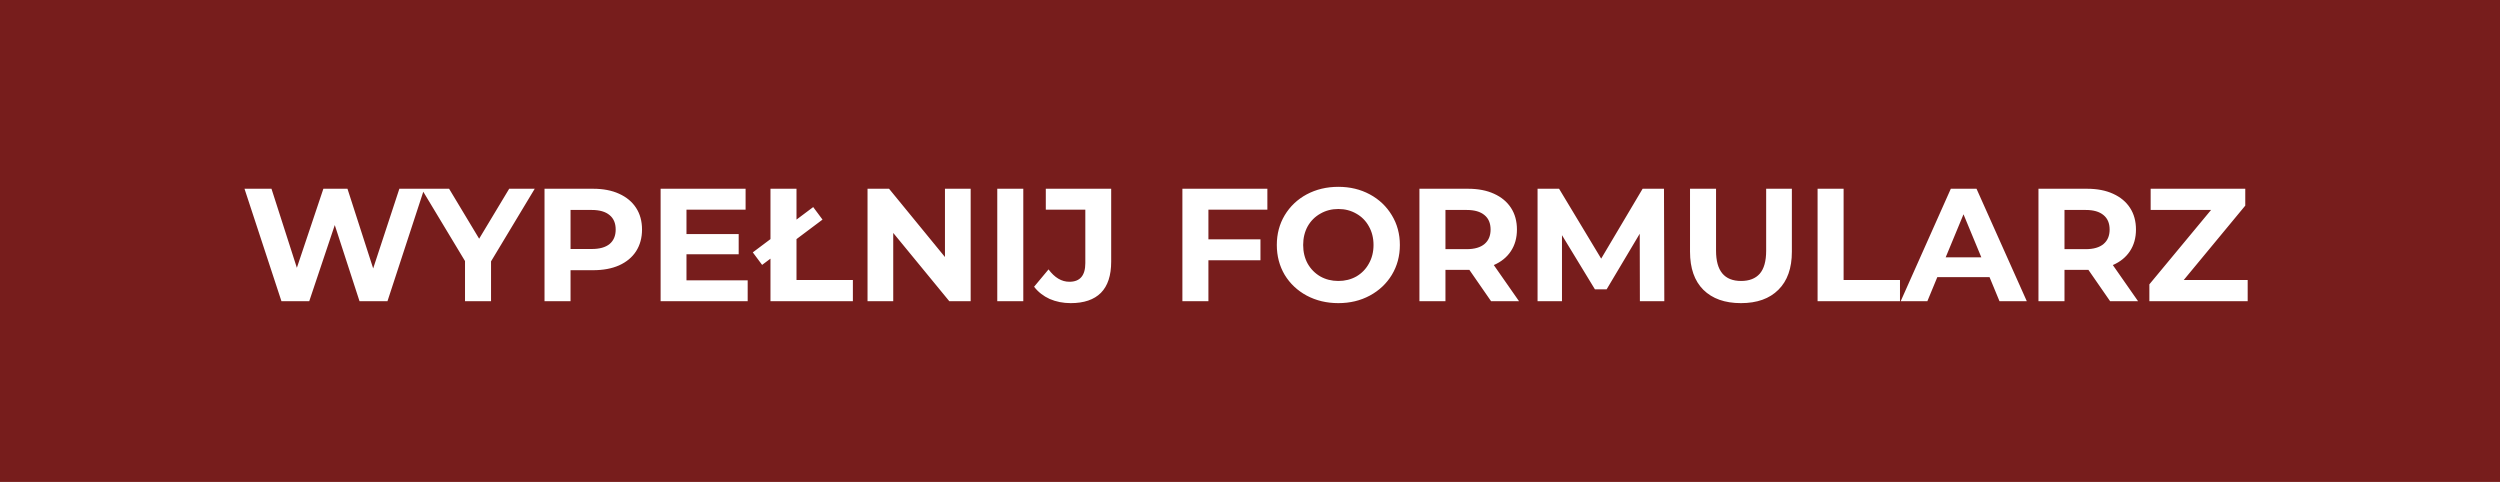 <?xml version="1.0" encoding="UTF-8"?> <svg xmlns="http://www.w3.org/2000/svg" width="249" height="48" viewBox="0 0 249 48" fill="none"><rect width="249" height="48" fill="#771D1C"></rect><path d="M42.256 18.8L38.592 30H35.808L33.344 22.416L30.8 30H28.032L24.352 18.8H27.04L29.568 26.672L32.208 18.8H34.608L37.168 26.736L39.776 18.8H42.256ZM48.907 26.032V30H46.315V26L41.979 18.8H44.731L47.723 23.776L50.715 18.8H53.259L48.907 26.032ZM59.082 18.8C60.074 18.8 60.933 18.965 61.658 19.296C62.394 19.627 62.96 20.096 63.354 20.704C63.749 21.312 63.946 22.032 63.946 22.864C63.946 23.685 63.749 24.405 63.354 25.024C62.96 25.632 62.394 26.101 61.658 26.432C60.933 26.752 60.074 26.912 59.082 26.912H56.826V30H54.234V18.8H59.082ZM58.938 24.8C59.717 24.8 60.309 24.635 60.714 24.304C61.12 23.963 61.322 23.483 61.322 22.864C61.322 22.235 61.12 21.755 60.714 21.424C60.309 21.083 59.717 20.912 58.938 20.912H56.826V24.8H58.938ZM74.469 27.92V30H65.797V18.8H74.261V20.88H68.373V23.312H73.573V25.328H68.373V27.92H74.469ZM76.739 18.8H79.331V27.888H84.947V30H76.739V18.8ZM74.979 25.136L80.995 20.624L81.923 21.872L75.907 26.384L74.979 25.136ZM96.678 18.8V30H94.55L88.966 23.2V30H86.406V18.8H88.55L94.118 25.6V18.8H96.678ZM99.328 18.8H101.92V30H99.328V18.8ZM106.642 30.192C105.885 30.192 105.186 30.053 104.546 29.776C103.917 29.488 103.399 29.083 102.994 28.56L104.434 26.832C105.042 27.653 105.735 28.064 106.514 28.064C107.57 28.064 108.098 27.445 108.098 26.208V20.88H104.162V18.8H110.674V26.064C110.674 27.44 110.333 28.475 109.65 29.168C108.967 29.851 107.965 30.192 106.642 30.192ZM120.358 20.88V23.84H125.542V25.92H120.358V30H117.766V18.8H126.23V20.88H120.358ZM133.299 30.192C132.136 30.192 131.086 29.941 130.147 29.44C129.219 28.939 128.488 28.251 127.955 27.376C127.432 26.491 127.171 25.499 127.171 24.4C127.171 23.301 127.432 22.315 127.955 21.44C128.488 20.555 129.219 19.861 130.147 19.36C131.086 18.859 132.136 18.608 133.299 18.608C134.462 18.608 135.507 18.859 136.435 19.36C137.363 19.861 138.094 20.555 138.627 21.44C139.16 22.315 139.427 23.301 139.427 24.4C139.427 25.499 139.16 26.491 138.627 27.376C138.094 28.251 137.363 28.939 136.435 29.44C135.507 29.941 134.462 30.192 133.299 30.192ZM133.299 27.984C133.96 27.984 134.558 27.835 135.091 27.536C135.624 27.227 136.04 26.8 136.339 26.256C136.648 25.712 136.803 25.093 136.803 24.4C136.803 23.707 136.648 23.088 136.339 22.544C136.04 22 135.624 21.579 135.091 21.28C134.558 20.971 133.96 20.816 133.299 20.816C132.638 20.816 132.04 20.971 131.507 21.28C130.974 21.579 130.552 22 130.243 22.544C129.944 23.088 129.795 23.707 129.795 24.4C129.795 25.093 129.944 25.712 130.243 26.256C130.552 26.8 130.974 27.227 131.507 27.536C132.04 27.835 132.638 27.984 133.299 27.984ZM148.511 30L146.351 26.88H146.223H143.967V30H141.375V18.8H146.223C147.215 18.8 148.074 18.965 148.799 19.296C149.535 19.627 150.1 20.096 150.495 20.704C150.89 21.312 151.087 22.032 151.087 22.864C151.087 23.696 150.884 24.416 150.479 25.024C150.084 25.621 149.519 26.08 148.783 26.4L151.295 30H148.511ZM148.463 22.864C148.463 22.235 148.26 21.755 147.855 21.424C147.45 21.083 146.858 20.912 146.079 20.912H143.967V24.816H146.079C146.858 24.816 147.45 24.645 147.855 24.304C148.26 23.963 148.463 23.483 148.463 22.864ZM163.333 30L163.317 23.28L160.021 28.816H158.853L155.573 23.424V30H153.141V18.8H155.285L159.477 25.76L163.605 18.8H165.733L165.765 30H163.333ZM173.398 30.192C171.798 30.192 170.55 29.749 169.654 28.864C168.768 27.979 168.326 26.715 168.326 25.072V18.8H170.918V24.976C170.918 26.981 171.75 27.984 173.414 27.984C174.224 27.984 174.843 27.744 175.27 27.264C175.696 26.773 175.91 26.011 175.91 24.976V18.8H178.47V25.072C178.47 26.715 178.022 27.979 177.126 28.864C176.24 29.749 174.998 30.192 173.398 30.192ZM181.031 18.8H183.623V27.888H189.239V30H181.031V18.8ZM198.157 27.6H192.957L191.965 30H189.309L194.301 18.8H196.861L201.869 30H199.149L198.157 27.6ZM197.341 25.632L195.565 21.344L193.789 25.632H197.341ZM210.167 30L208.007 26.88H207.879H205.623V30H203.031V18.8H207.879C208.871 18.8 209.73 18.965 210.455 19.296C211.191 19.627 211.756 20.096 212.151 20.704C212.546 21.312 212.743 22.032 212.743 22.864C212.743 23.696 212.54 24.416 212.135 25.024C211.74 25.621 211.175 26.08 210.439 26.4L212.951 30H210.167ZM210.119 22.864C210.119 22.235 209.916 21.755 209.511 21.424C209.106 21.083 208.514 20.912 207.735 20.912H205.623V24.816H207.735C208.514 24.816 209.106 24.645 209.511 24.304C209.916 23.963 210.119 23.483 210.119 22.864ZM223.869 27.888V30H214.077V28.32L220.221 20.912H214.205V18.8H223.629V20.48L217.501 27.888H223.869Z" fill="white"></path></svg> 